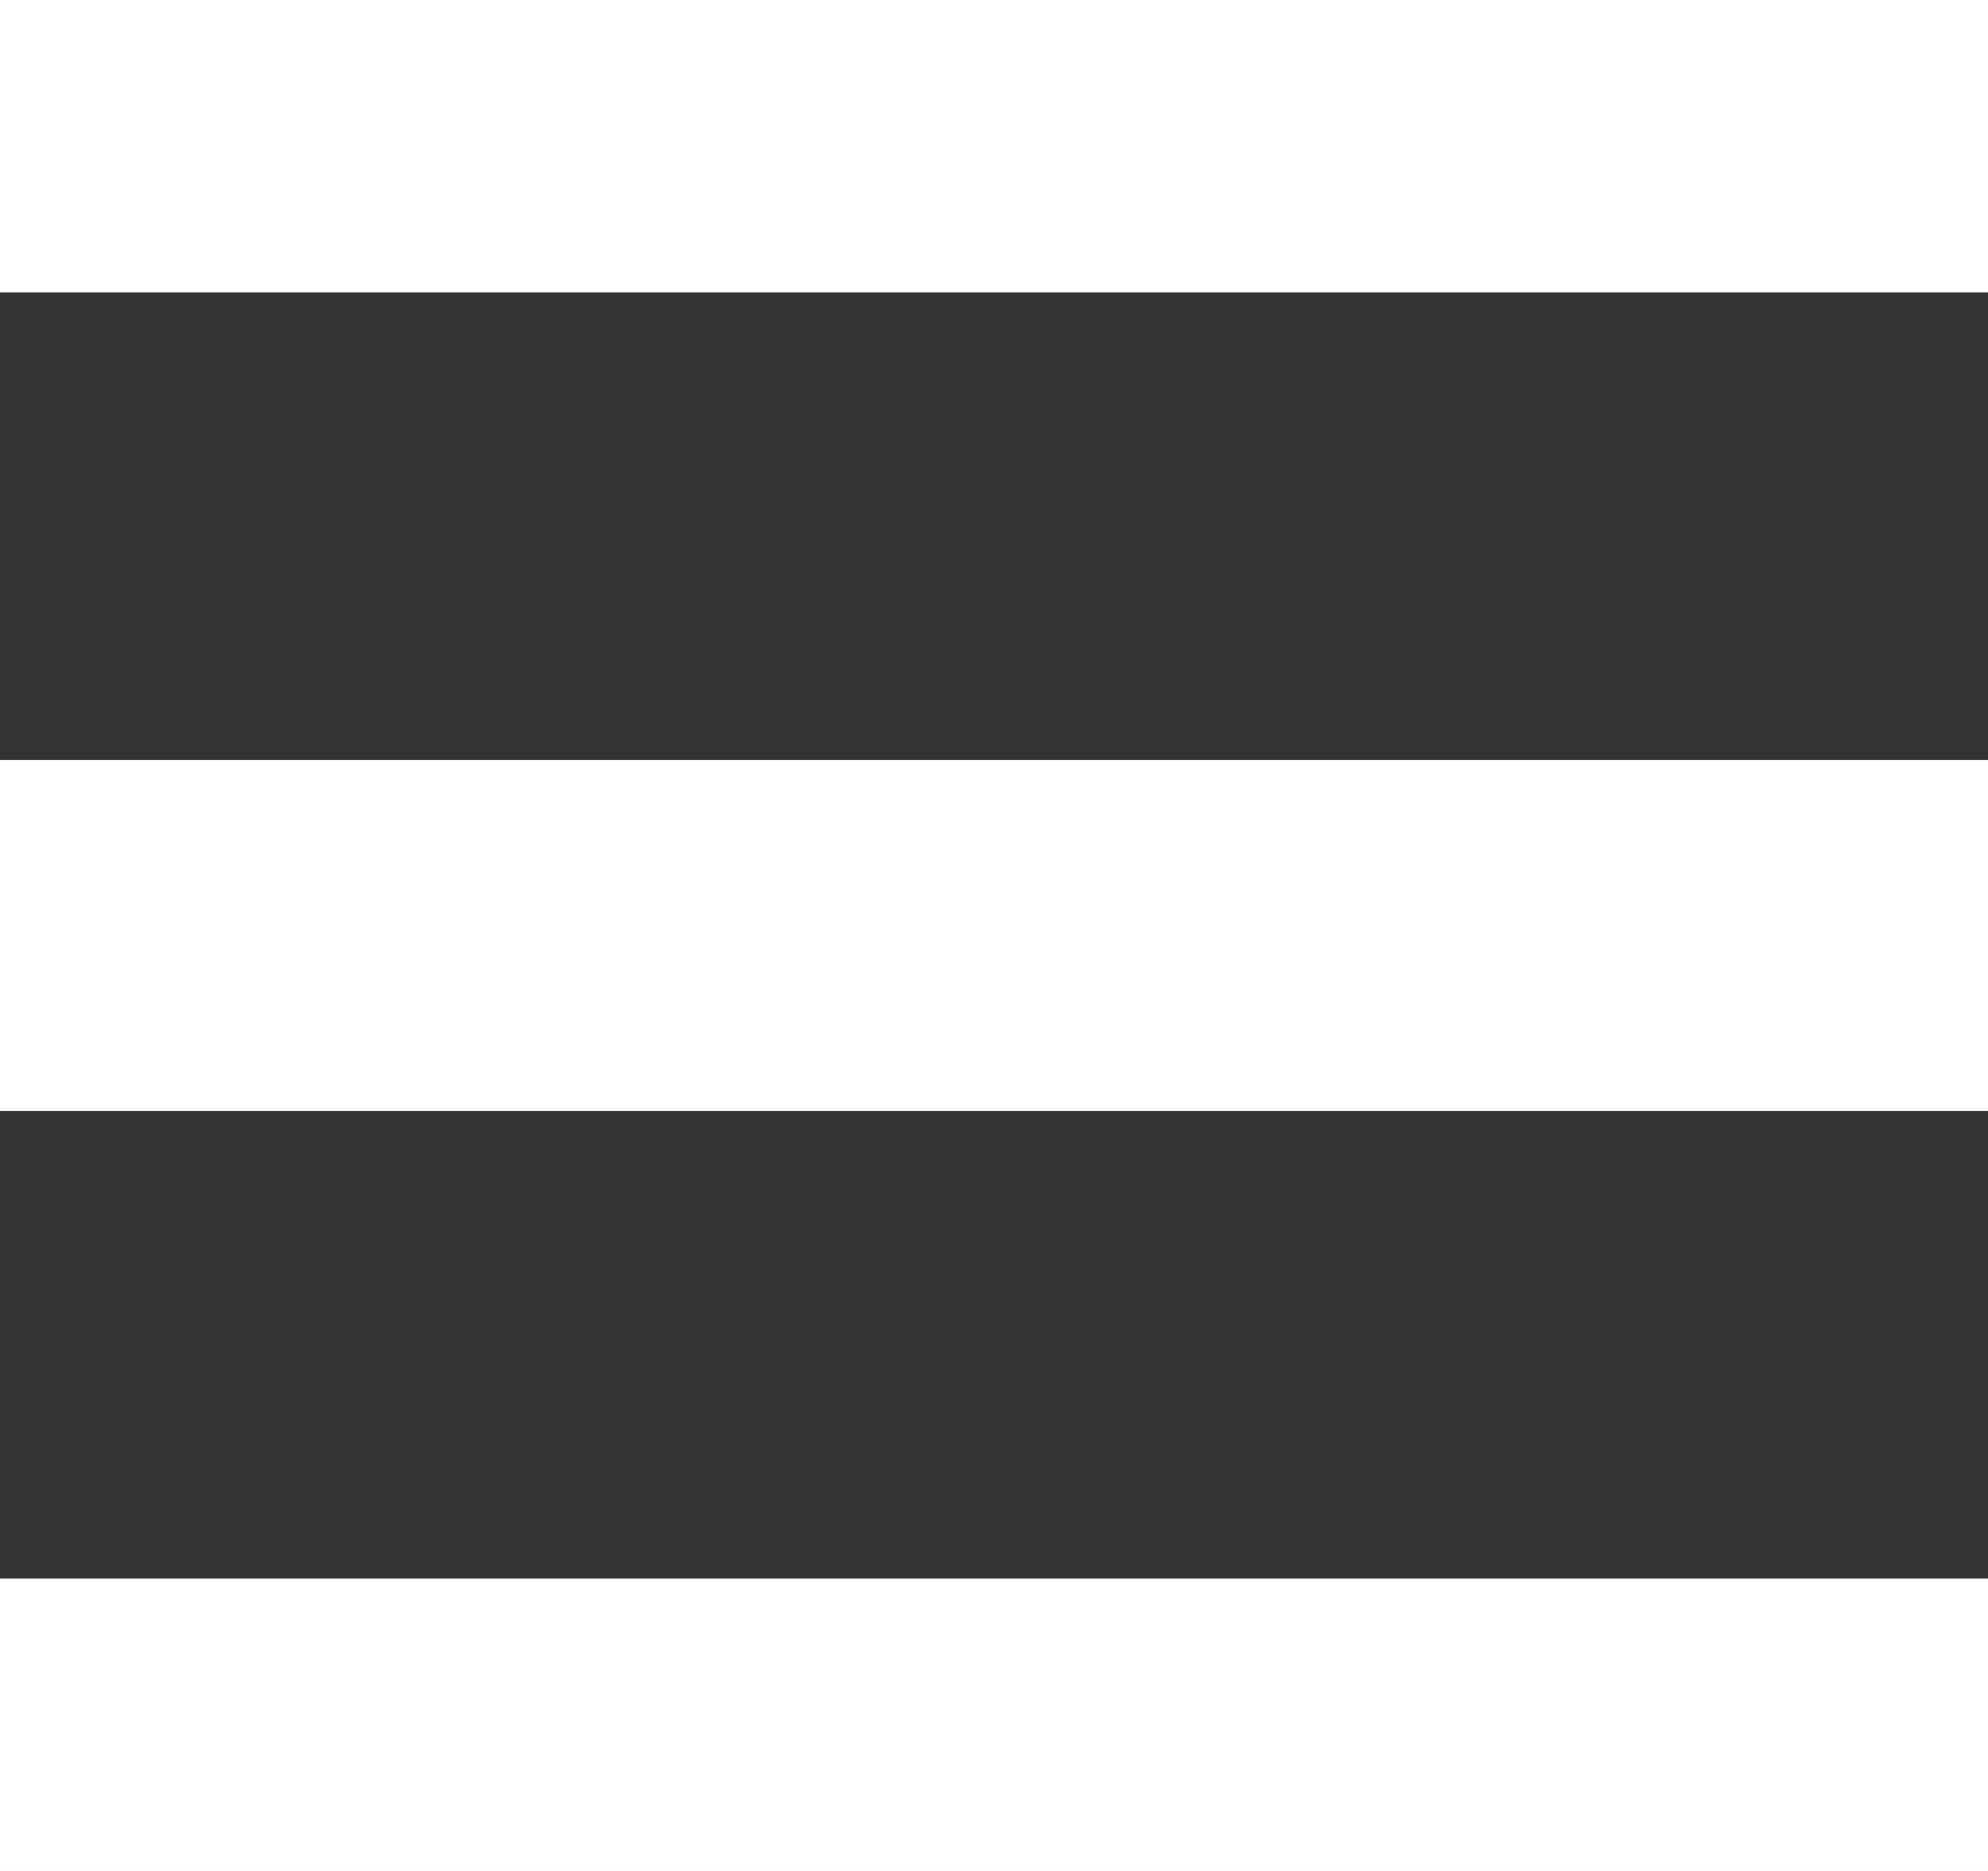 <svg xmlns="http://www.w3.org/2000/svg" viewBox="0 0 17 16" stroke="white" fill="white">
  <rect x="0" y="0" width="17" height="16" fill="#333333" stroke="none"/>
  <g>
    <path d="M17,2H0V0H17Z"/>
    <path d="M17,9H0V7H17Z"/>
    <path d="M17,16H0V14H17Z"/>
  </g>
</svg>
